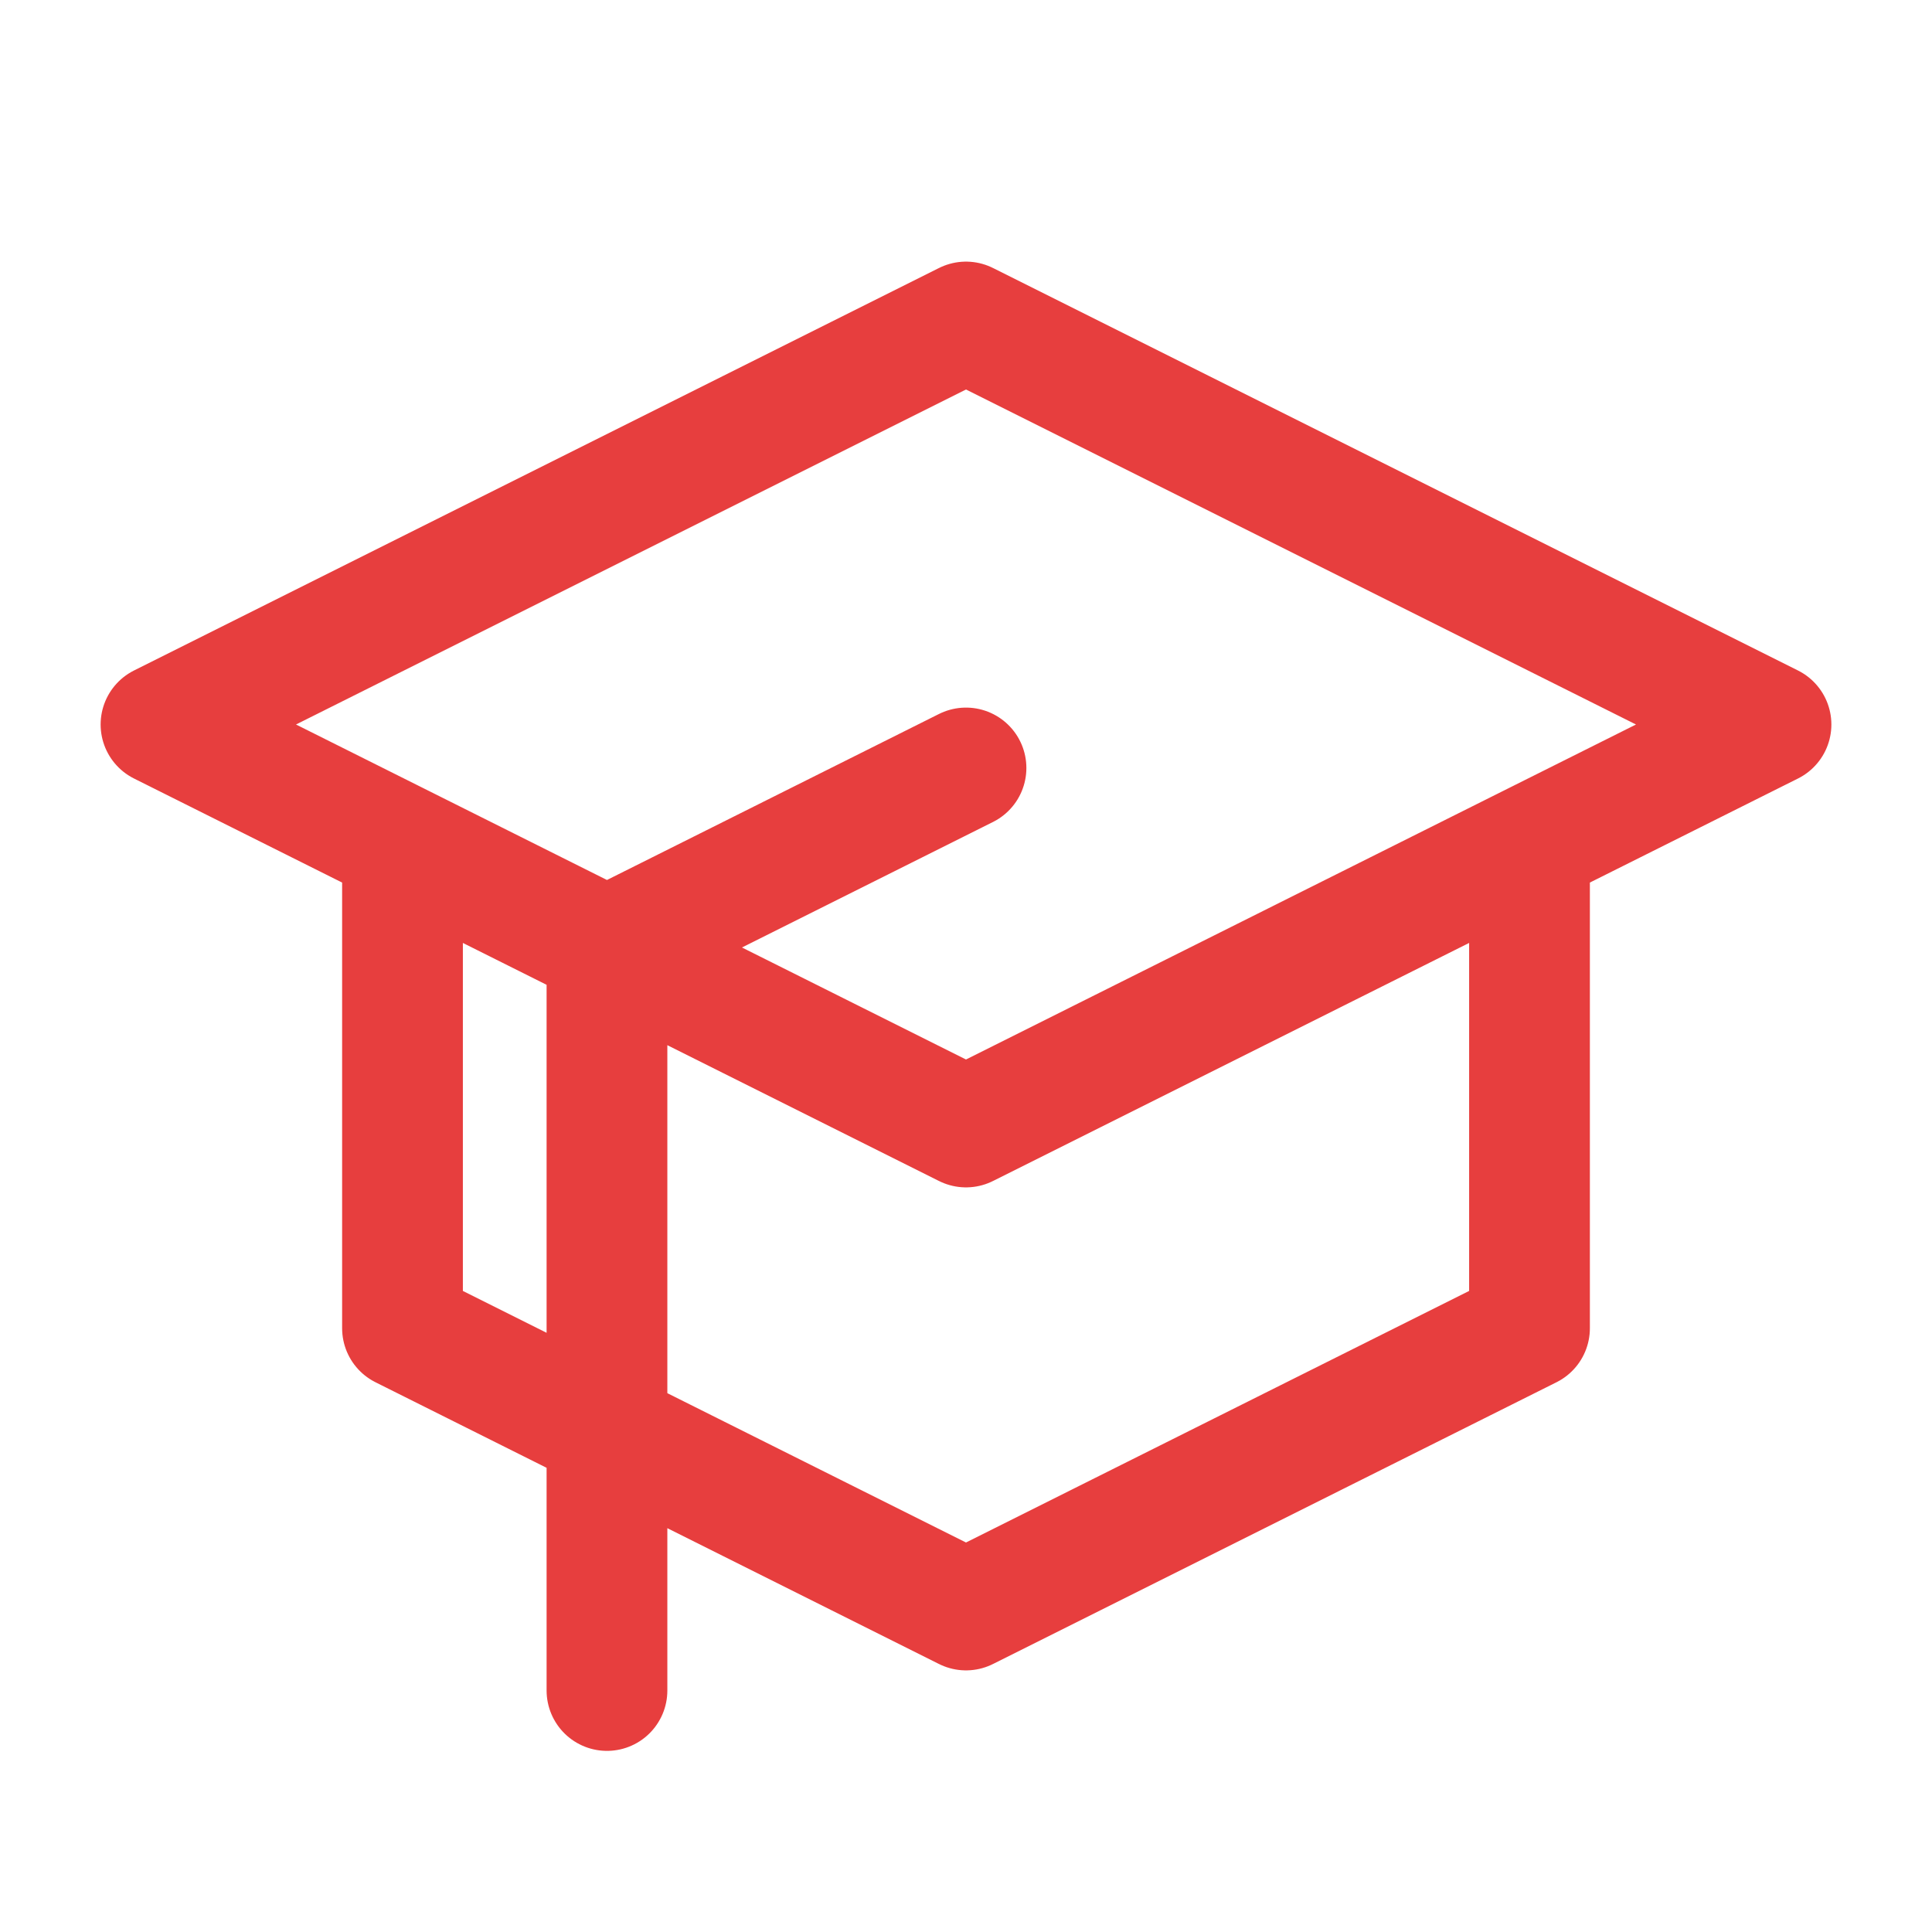 <svg width="48" height="48" viewBox="0 0 48 48" fill="none" xmlns="http://www.w3.org/2000/svg">
<path d="M15.08 23.54L24 28L38 21M15.08 23.54V35.54M15.08 23.54L24 19.08M15.08 23.54L10 21M15.08 35.54V42M15.08 35.54L24 40L38 33V21M15.08 35.54L10 33V21M38 21L44 18L24 8L4 18L10 21" stroke="#E73E3E" stroke-width="3" stroke-linecap="round" stroke-linejoin="round"/>
</svg>
